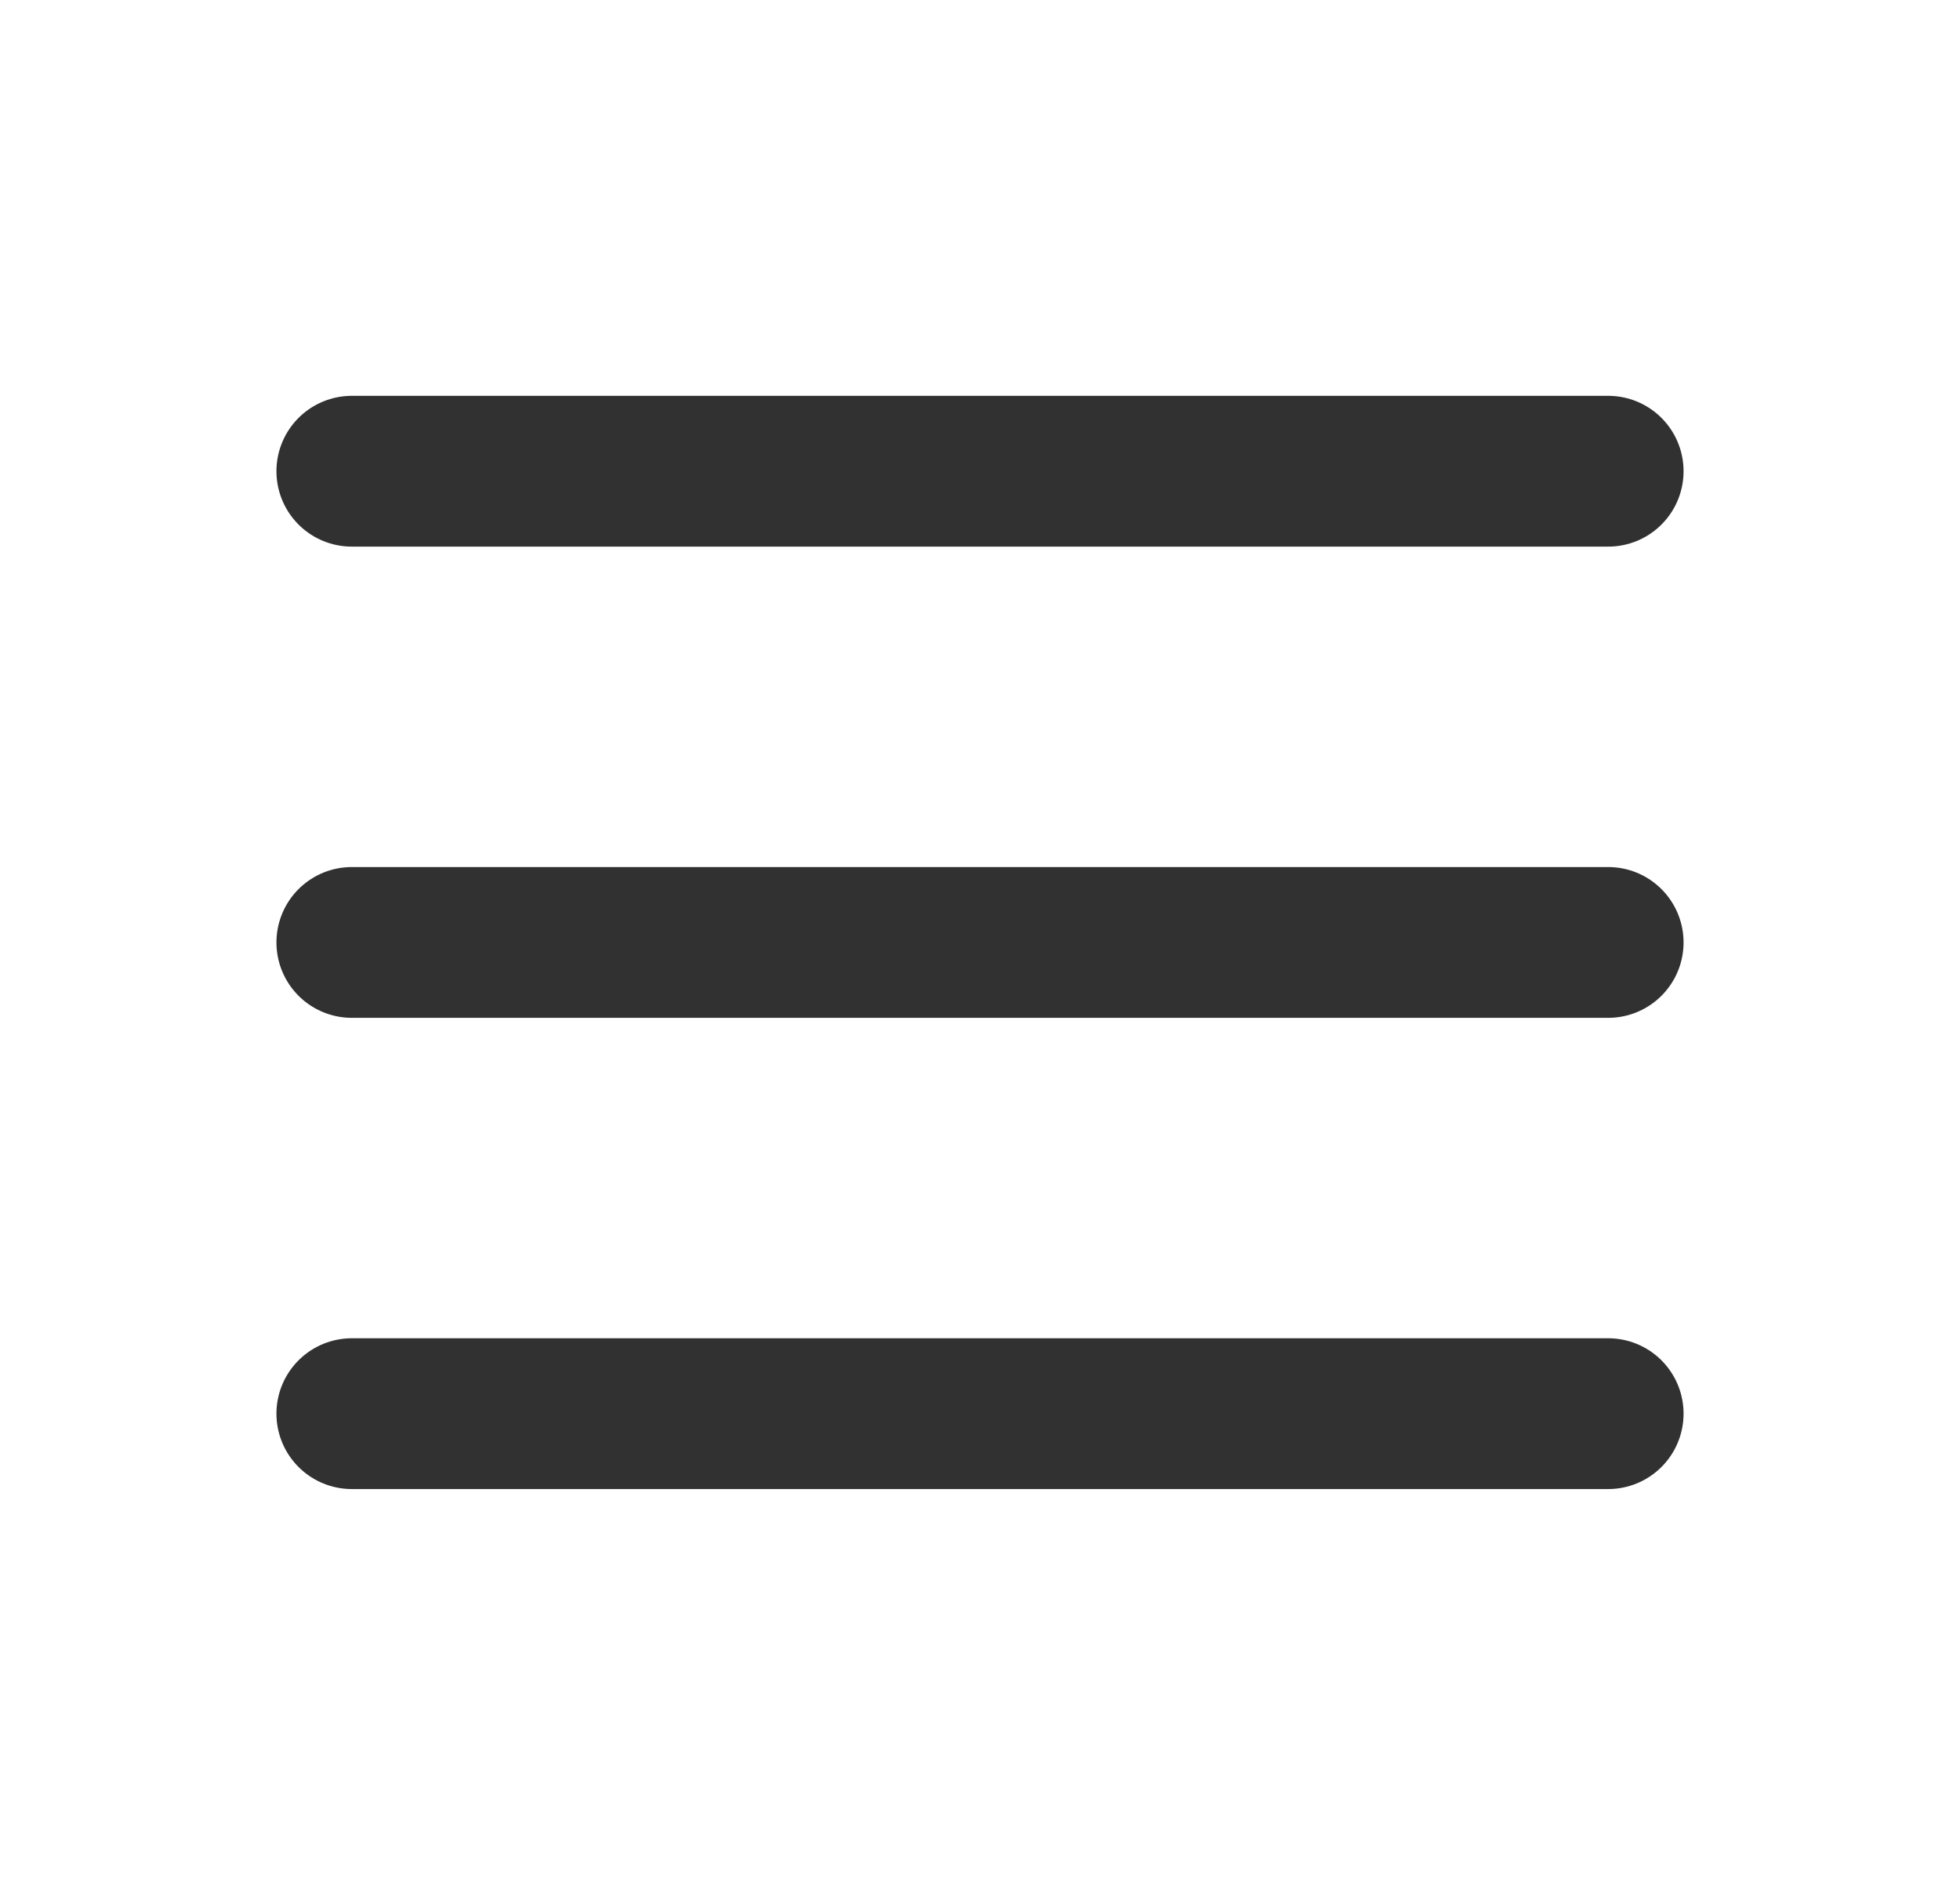<svg width="26" height="25" viewBox="0 0 26 25" fill="none" xmlns="http://www.w3.org/2000/svg">
<path d="M4.667 12.5H21.333" stroke="#313131" stroke-width="2" stroke-linecap="round" stroke-linejoin="round"/>
<path d="M4.667 18.75H21.333" stroke="#313131" stroke-width="2" stroke-linecap="round" stroke-linejoin="round"/>
<path d="M4.667 6.25H21.333" stroke="#313131" stroke-width="2" stroke-linecap="round" stroke-linejoin="round"/>
</svg>
